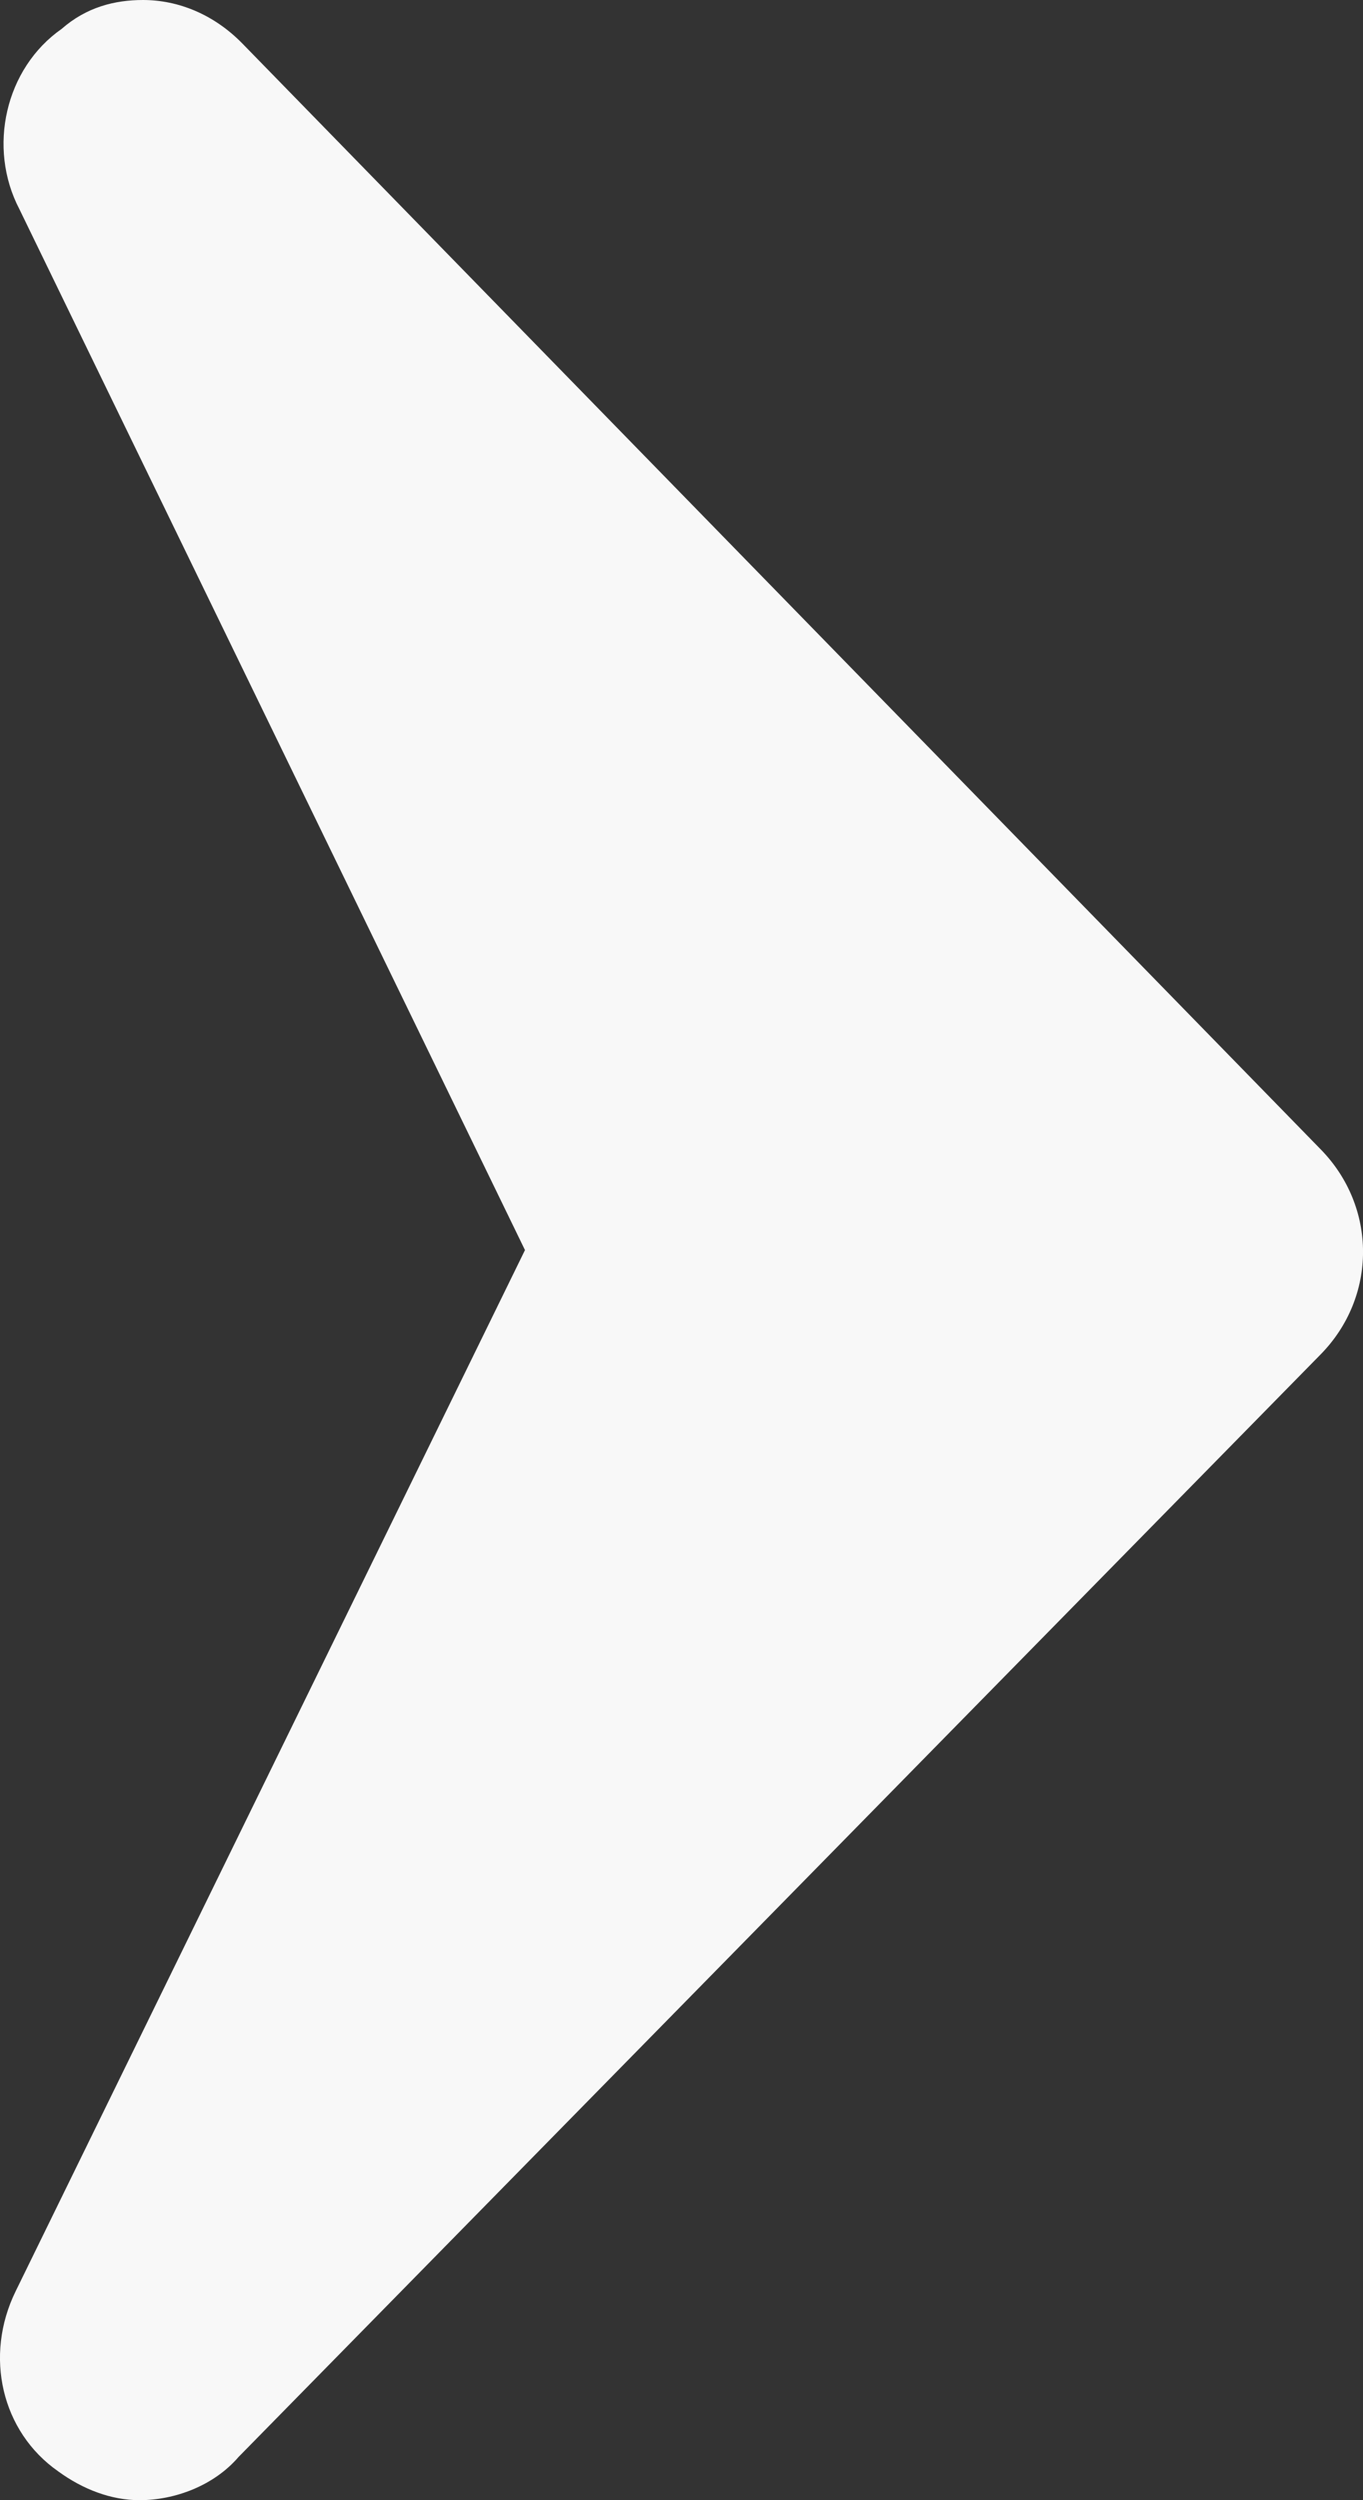 <?xml version="1.0" encoding="UTF-8"?>
<svg width="12px" height="22px" viewBox="0 0 12 22" version="1.1" xmlns="http://www.w3.org/2000/svg" xmlns:xlink="http://www.w3.org/1999/xlink">
    <rect x="0" y="0" width="12" height="22" fill="#333333" stroke="none"/>
    <!-- Generator: Sketch 47.1 (45422) - http://www.bohemiancoding.com/sketch -->
    <title>Path</title>
    <desc>Created with Sketch.</desc>
    <defs></defs>
    <g id="Merk" stroke="none" stroke-width="1" fill="none" fill-rule="evenodd">
        <g id="Merk_Home" transform="translate(-716, -679)" fill="#F8F8F8">
            <g id="Group" transform="translate(60, 648)">
                <path d="M658.131,31.38 C657.882,31.127 657.57,31 657.259,31 C657.01,31 656.761,31.063 656.543,31.254 C656.045,31.602 655.889,32.3 656.17,32.839 L660.622,42 L656.138,51.161 C655.858,51.732 656.014,52.398 656.512,52.746 C656.73,52.905 656.979,53 657.228,53 C657.539,53 657.882,52.873 658.1,52.62 L667.626,42.919 C668.125,42.412 668.125,41.62 667.626,41.112 L658.131,31.38 Z" id="Path"></path>
            </g>
        </g>
    </g>
</svg>